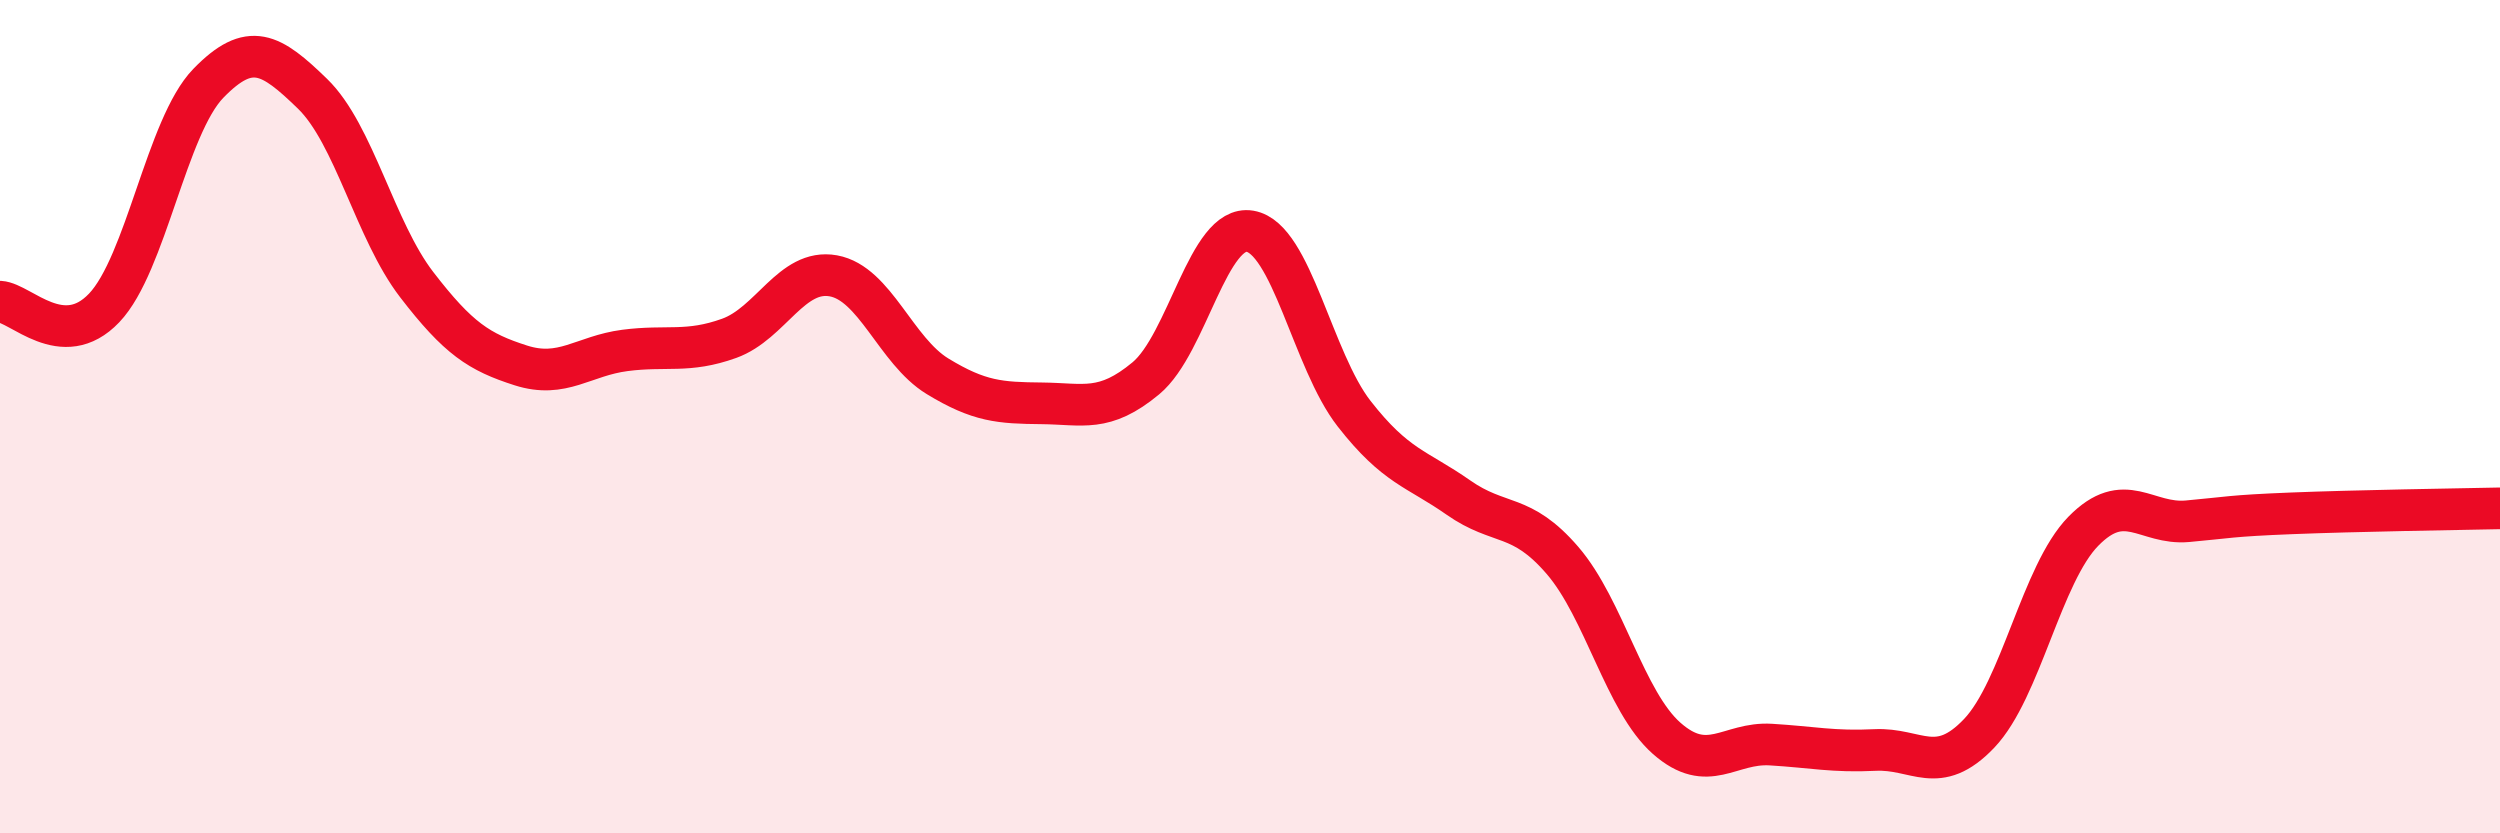 
    <svg width="60" height="20" viewBox="0 0 60 20" xmlns="http://www.w3.org/2000/svg">
      <path
        d="M 0,7.24 C 0.5,7.27 1.5,8.44 2.5,7.39 C 3.5,6.34 4,3.03 5,2 C 6,0.97 6.5,1.28 7.5,2.25 C 8.5,3.22 9,5.53 10,6.83 C 11,8.13 11.5,8.45 12.5,8.77 C 13.5,9.09 14,8.54 15,8.41 C 16,8.28 16.5,8.48 17.5,8.12 C 18.5,7.76 19,6.44 20,6.62 C 21,6.8 21.5,8.42 22.5,9.03 C 23.5,9.64 24,9.67 25,9.68 C 26,9.69 26.5,9.91 27.5,9.08 C 28.5,8.25 29,5.38 30,5.55 C 31,5.72 31.5,8.65 32.5,9.93 C 33.5,11.21 34,11.24 35,11.94 C 36,12.64 36.5,12.29 37.5,13.45 C 38.5,14.61 39,16.84 40,17.72 C 41,18.6 41.5,17.81 42.5,17.87 C 43.5,17.93 44,18.05 45,18 C 46,17.95 46.5,18.65 47.5,17.6 C 48.5,16.55 49,13.77 50,12.75 C 51,11.73 51.5,12.6 52.5,12.51 C 53.5,12.42 53.5,12.38 55,12.32 C 56.5,12.26 59,12.22 60,12.2L60 20L0 20Z"
        fill="#EB0A25"
        opacity="0.1"
        stroke-linecap="round"
        stroke-linejoin="round"
      />
      <path
        d="M 0,7.24 C 0.5,7.27 1.5,8.44 2.5,7.39 C 3.5,6.34 4,3.03 5,2 C 6,0.97 6.5,1.28 7.5,2.25 C 8.5,3.22 9,5.53 10,6.83 C 11,8.13 11.5,8.45 12.5,8.77 C 13.5,9.09 14,8.54 15,8.41 C 16,8.28 16.5,8.48 17.5,8.12 C 18.5,7.76 19,6.44 20,6.62 C 21,6.8 21.5,8.42 22.5,9.03 C 23.5,9.64 24,9.67 25,9.68 C 26,9.69 26.5,9.91 27.5,9.08 C 28.5,8.25 29,5.38 30,5.55 C 31,5.72 31.5,8.65 32.5,9.93 C 33.5,11.21 34,11.24 35,11.94 C 36,12.64 36.5,12.29 37.5,13.45 C 38.5,14.61 39,16.84 40,17.72 C 41,18.6 41.5,17.81 42.5,17.87 C 43.5,17.93 44,18.05 45,18 C 46,17.95 46.5,18.65 47.5,17.6 C 48.5,16.55 49,13.77 50,12.75 C 51,11.73 51.5,12.6 52.5,12.51 C 53.5,12.42 53.5,12.38 55,12.32 C 56.5,12.26 59,12.22 60,12.2"
        stroke="#EB0A25"
        stroke-width="1"
        fill="none"
        stroke-linecap="round"
        stroke-linejoin="round"
      />
    </svg>
  
